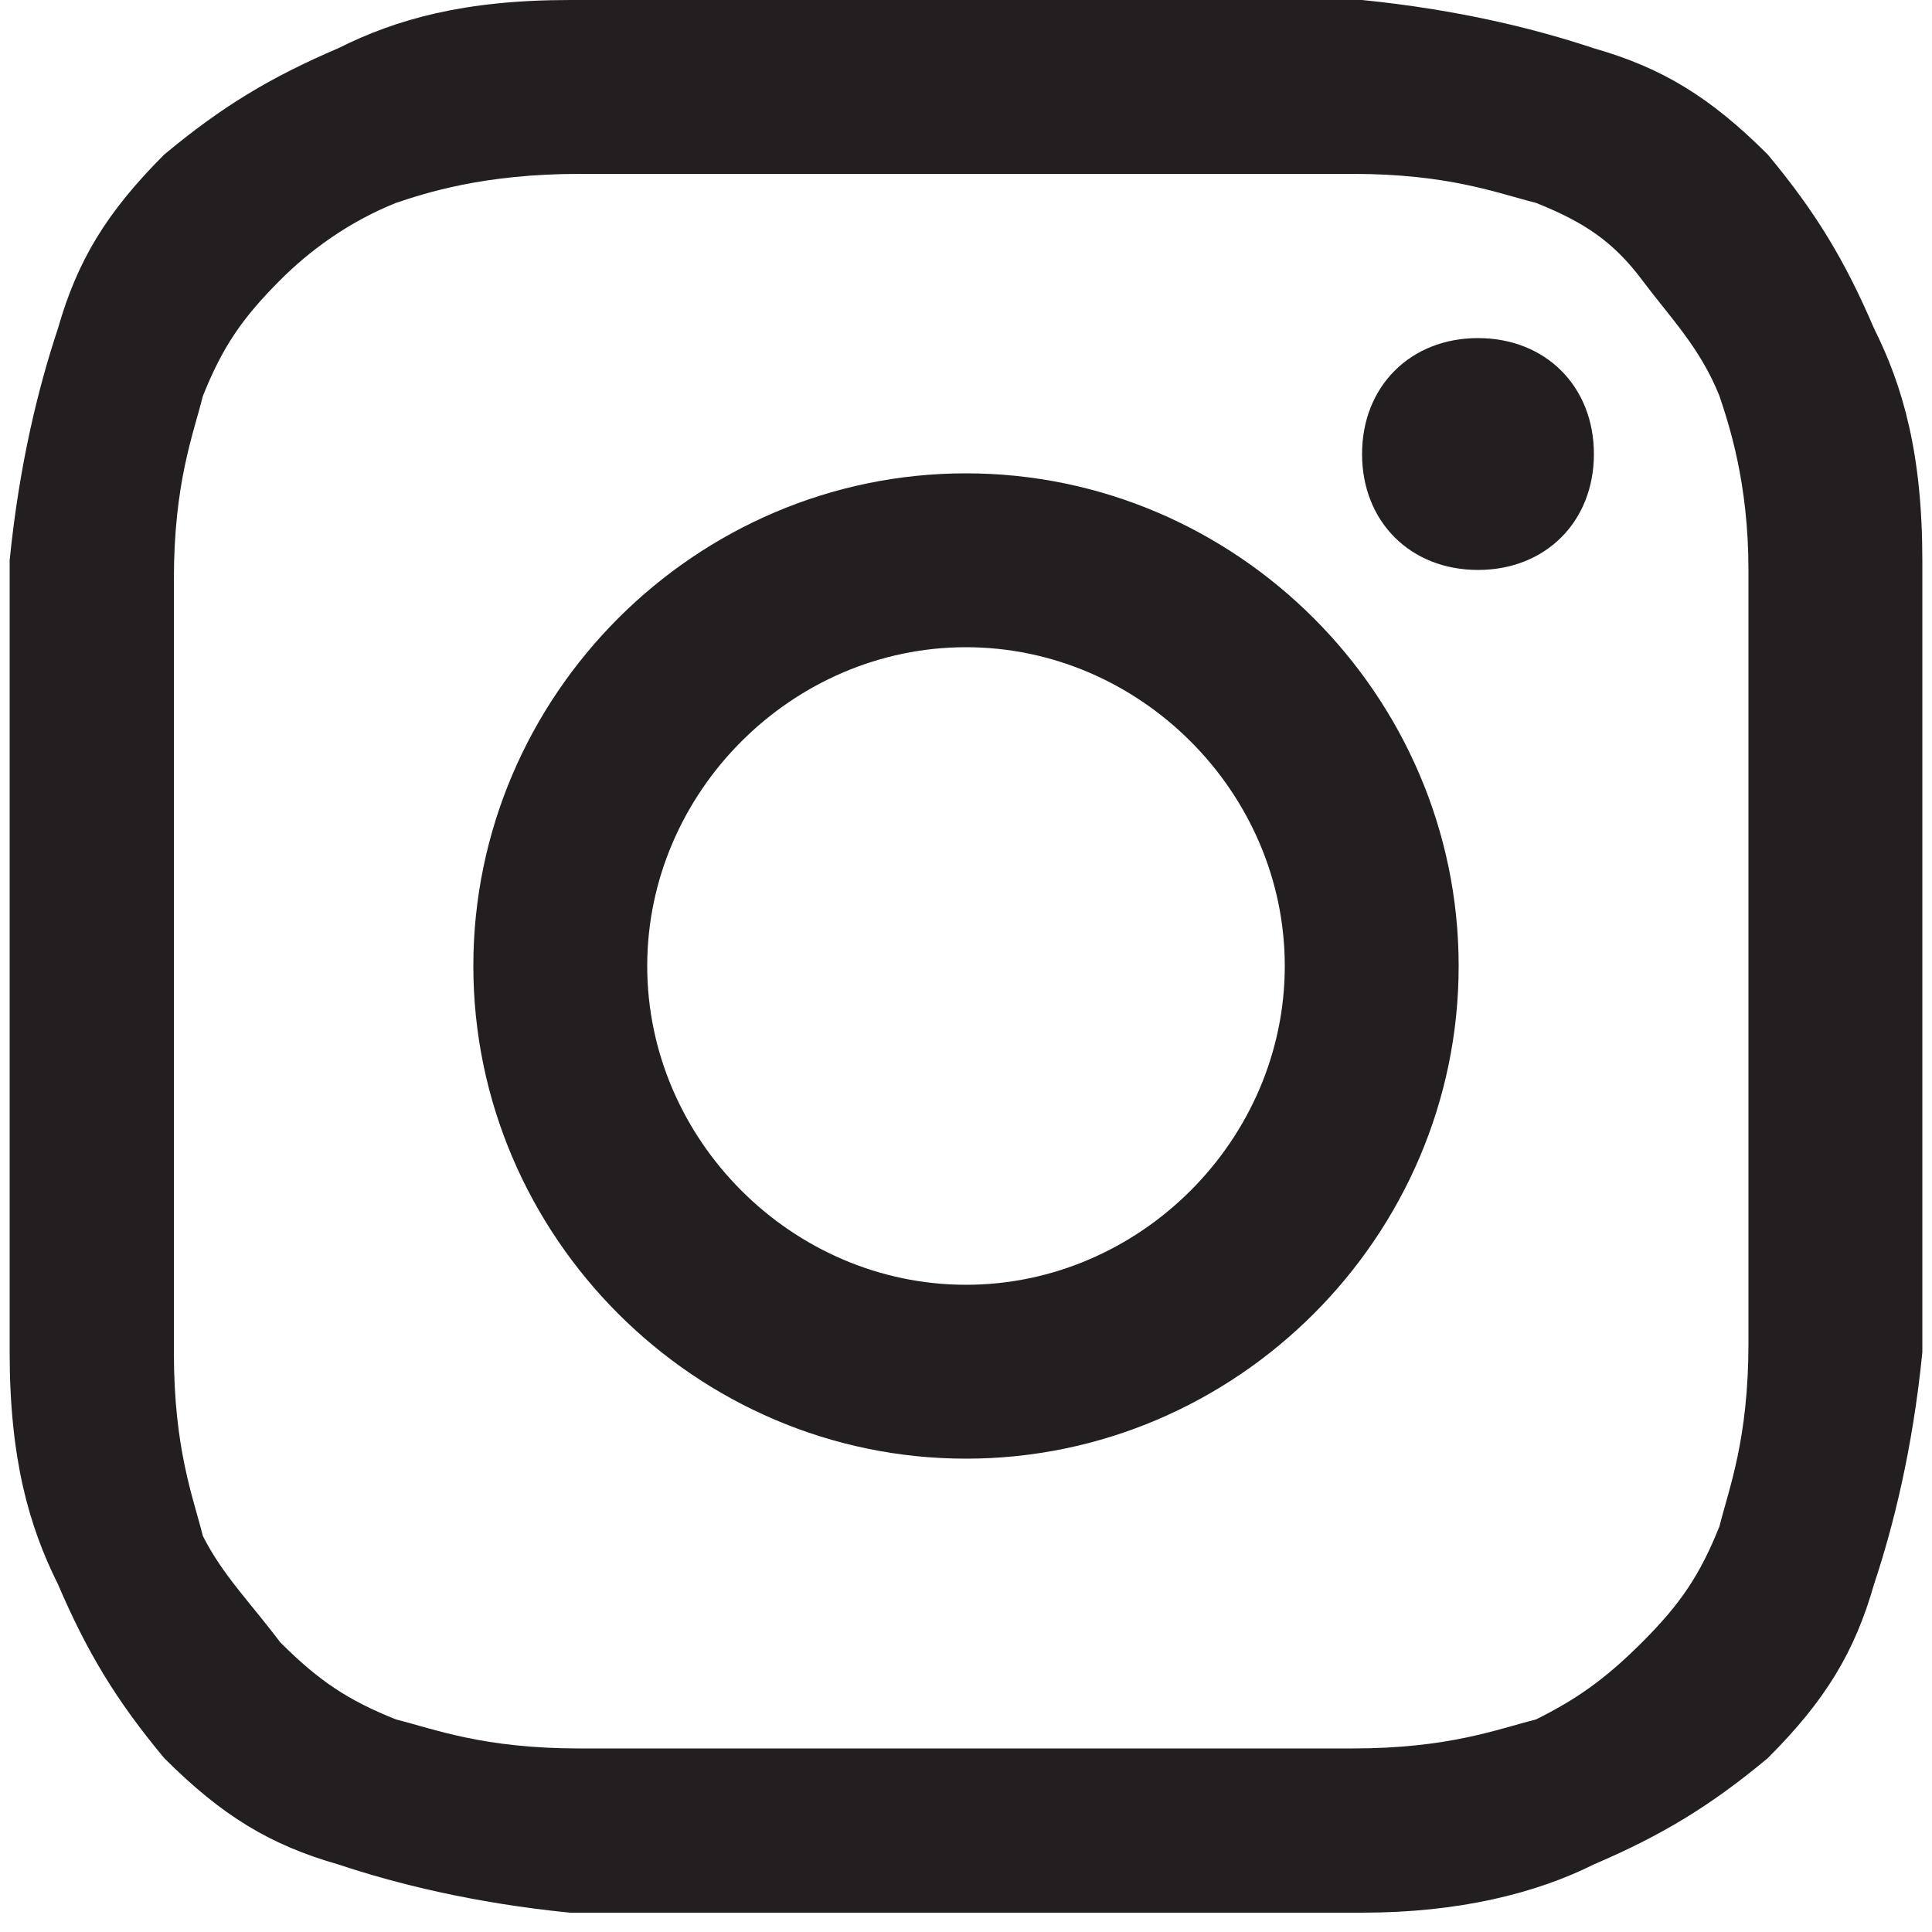<?xml version="1.0" encoding="UTF-8"?>
<svg xmlns="http://www.w3.org/2000/svg" version="1.1" viewBox="0 0 20 20">
  <defs>
    <style>
      .cls-1 {
        fill: #231f20;
      }
    </style>
  </defs>
  <g>
      <path class="cls-1" d="M10,0C7.3,0,6.9,0,5.9,0c-1.1,0-1.8.2-2.4.5-.7.3-1.2.6-1.8,1.1-.6.6-.9,1.1-1.1,1.8-.2.6-.4,1.4-.5,2.4,0,1.1,0,1.4,0,4.1s0,3.1,0,4.1c0,1.1.2,1.8.5,2.4.3.7.6,1.2,1.1,1.8.6.6,1.1.9,1.8,1.1.6.2,1.4.4,2.4.5,1.1,0,1.4,0,4.1,0s3.1,0,4.1,0,1.8-.2,2.4-.5c.7-.3,1.2-.6,1.8-1.1.6-.6.9-1.1,1.1-1.8.2-.6.4-1.4.5-2.4,0-1.1,0-1.4,0-4.1s0-3.1,0-4.1c0-1.1-.2-1.8-.5-2.4-.3-.7-.6-1.2-1.1-1.8-.6-.6-1.1-.9-1.8-1.1-.6-.2-1.4-.4-2.4-.5C13,0,12.7,0,10,0h0ZM9.1,1.8h.9c2.7,0,3,0,4,0,1,0,1.5.2,1.9.3.5.2.8.4,1.1.8s.6.7.8,1.2c.1.3.3.9.3,1.8,0,1.1,0,1.4,0,4s0,3,0,4c0,1-.2,1.5-.3,1.9-.2.5-.4.8-.8,1.2s-.7.6-1.1.8c-.4.1-.9.3-1.9.3-1.1,0-1.4,0-4,0s-3,0-4,0c-1,0-1.5-.2-1.9-.3-.5-.2-.8-.4-1.2-.8-.3-.4-.6-.7-.8-1.1-.1-.4-.3-.9-.3-1.9,0-1.1,0-1.4,0-4s0-3,0-4c0-1,.2-1.5.3-1.9.2-.5.4-.8.8-1.2.3-.3.7-.6,1.2-.8.3-.1.9-.3,1.9-.3.9,0,1.3,0,3.1,0h0Z"/>
      <path class="cls-1" d="M15.3,3.5c-.7,0-1.2.5-1.2,1.2s.5,1.2,1.2,1.2,1.2-.5,1.2-1.2-.5-1.2-1.2-1.2h0Z"/>
      <path class="cls-1" d="M10,4.9c-2.8,0-5.1,2.3-5.1,5.1s2.3,5.1,5.1,5.1,5.1-2.3,5.1-5.1-2.3-5.1-5.1-5.1h0ZM10,6.7c1.8,0,3.3,1.5,3.3,3.3s-1.5,3.3-3.3,3.3-3.3-1.5-3.3-3.3,1.5-3.3,3.3-3.3h0Z"/>
  </g>
</svg>